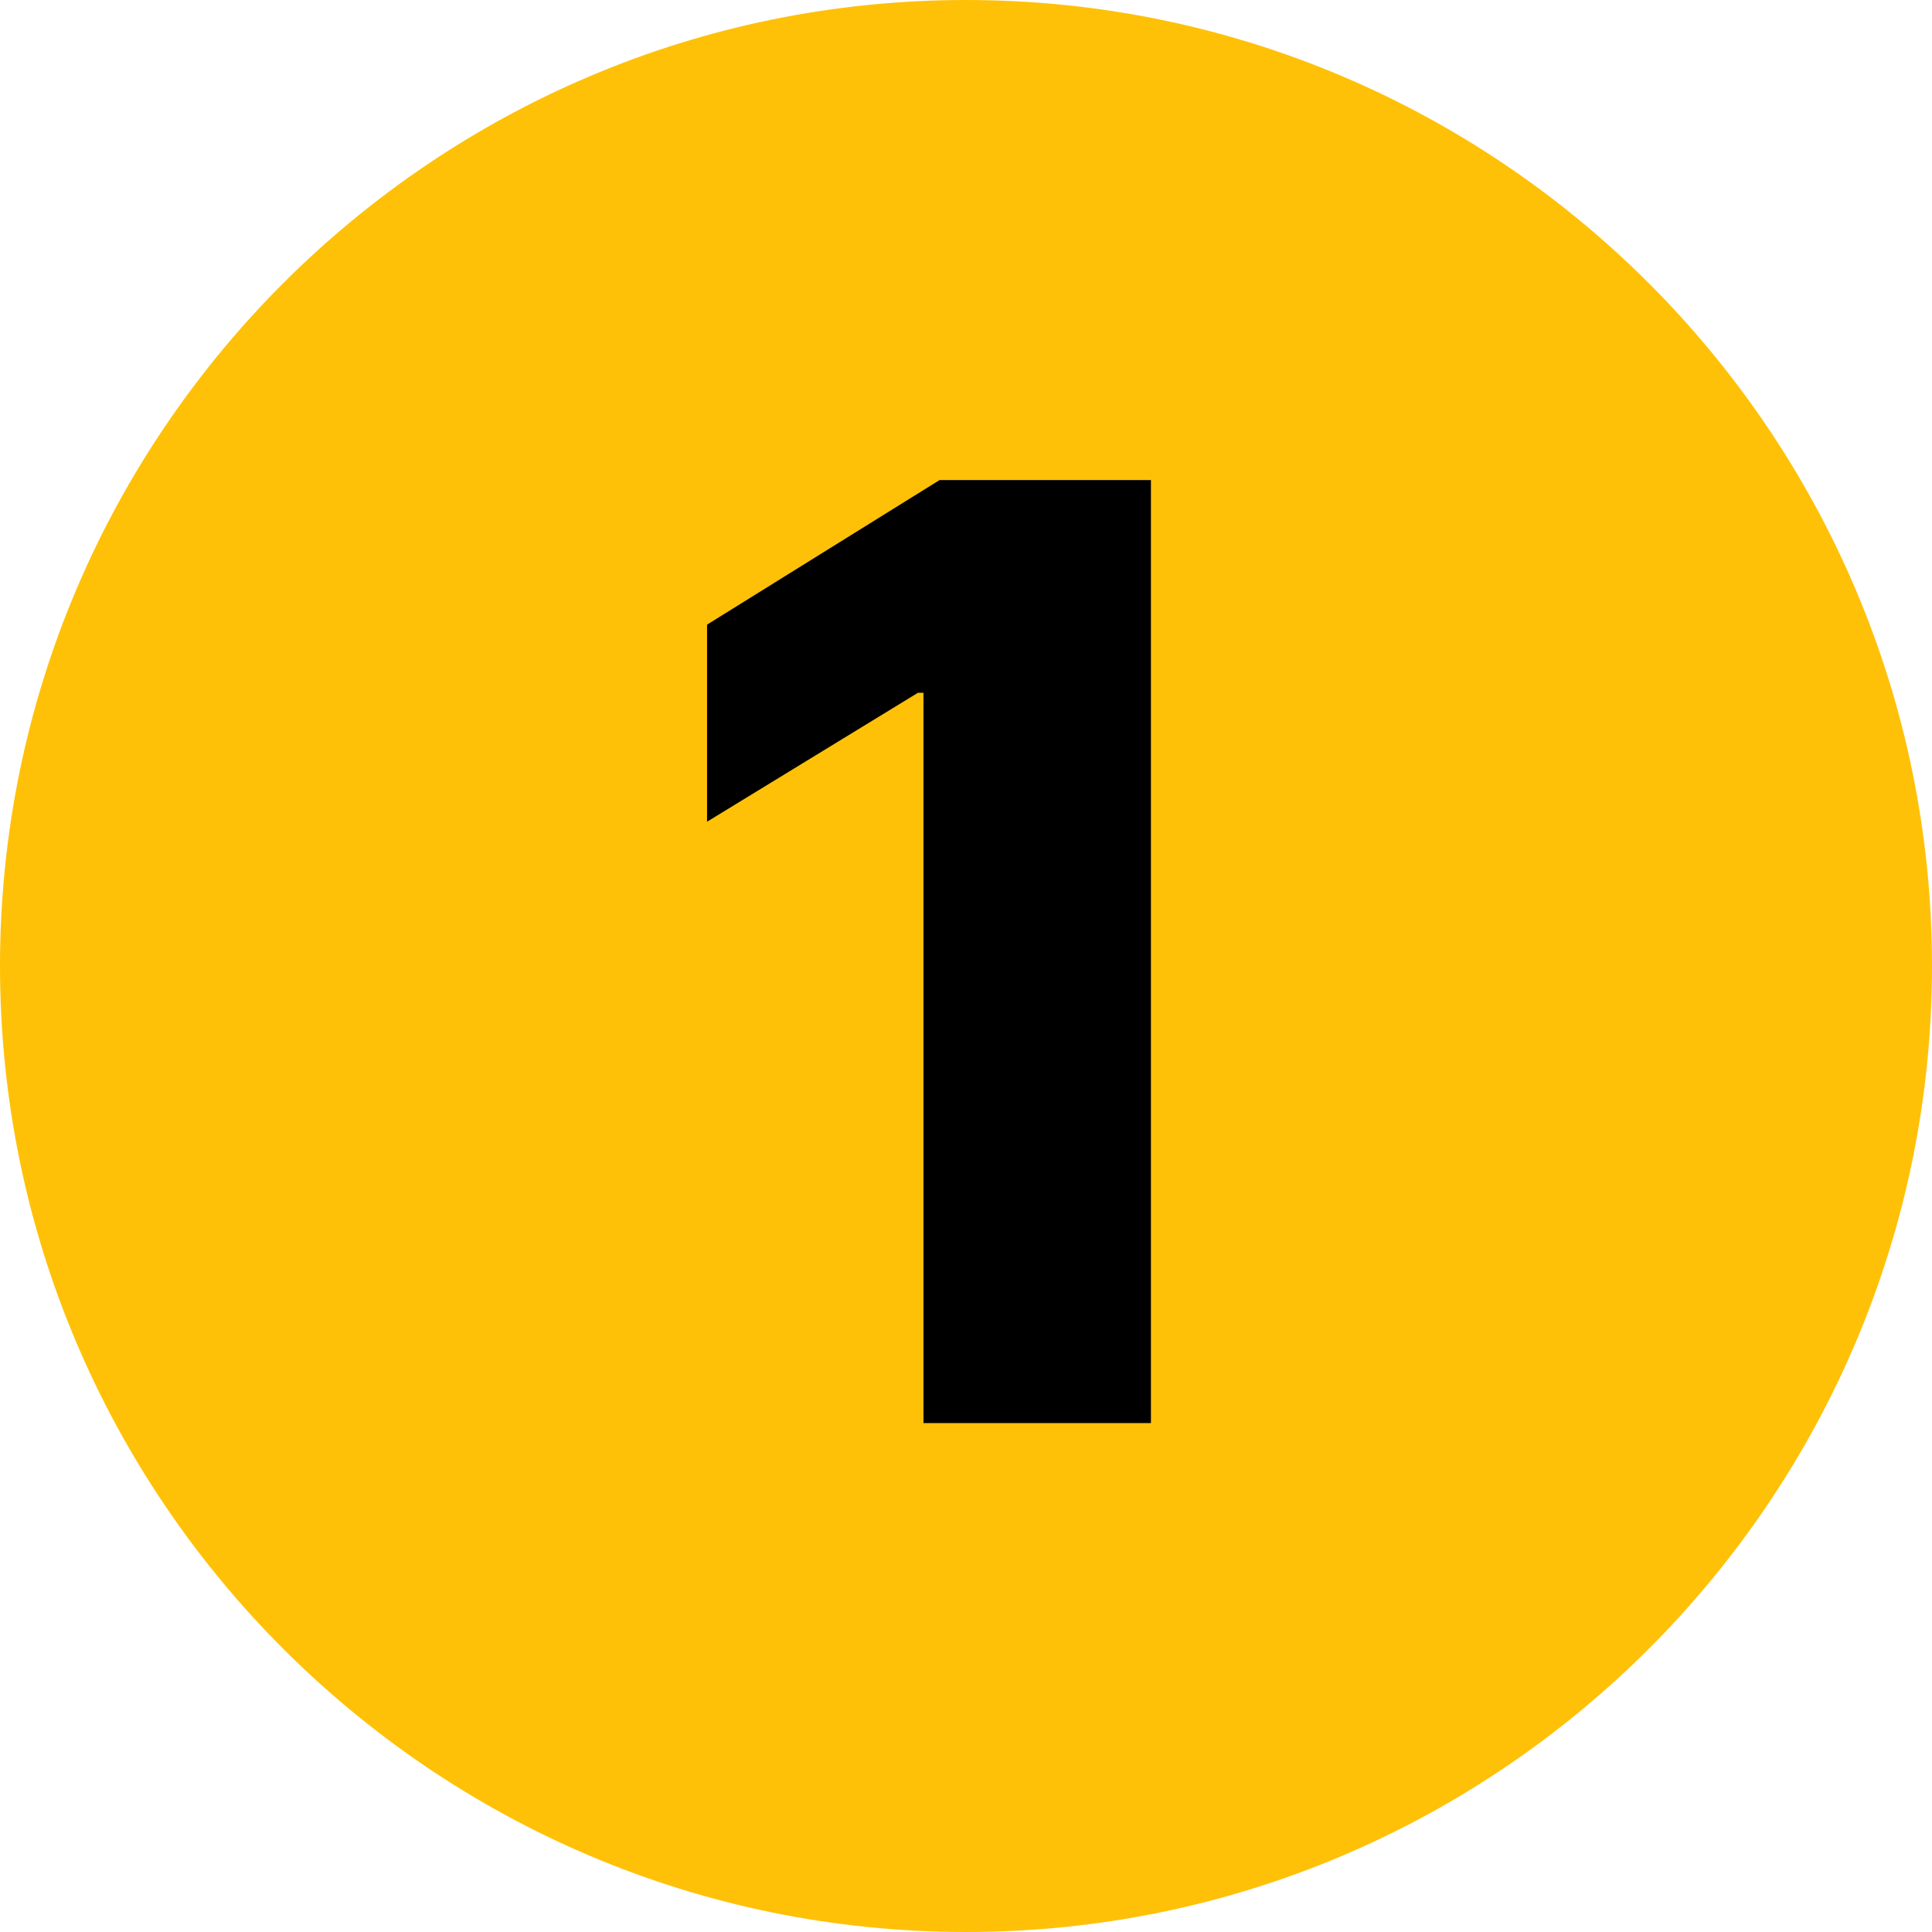 <svg width="596" height="596" viewBox="0 0 596 596" fill="none" xmlns="http://www.w3.org/2000/svg">
<path fill-rule="evenodd" clip-rule="evenodd" d="M298 0C133.634 0 0 133.634 0 298C0 462.366 133.634 596 298 596C462.366 596 596 462.366 596 298C596 133.634 462.366 0 298 0Z" fill="#FFC107"/>
<path d="M355.052 148.091V439H284.881V213.716H283.177L218.12 253.489V192.693L289.853 148.091H355.052Z" fill="black"/>
</svg>
